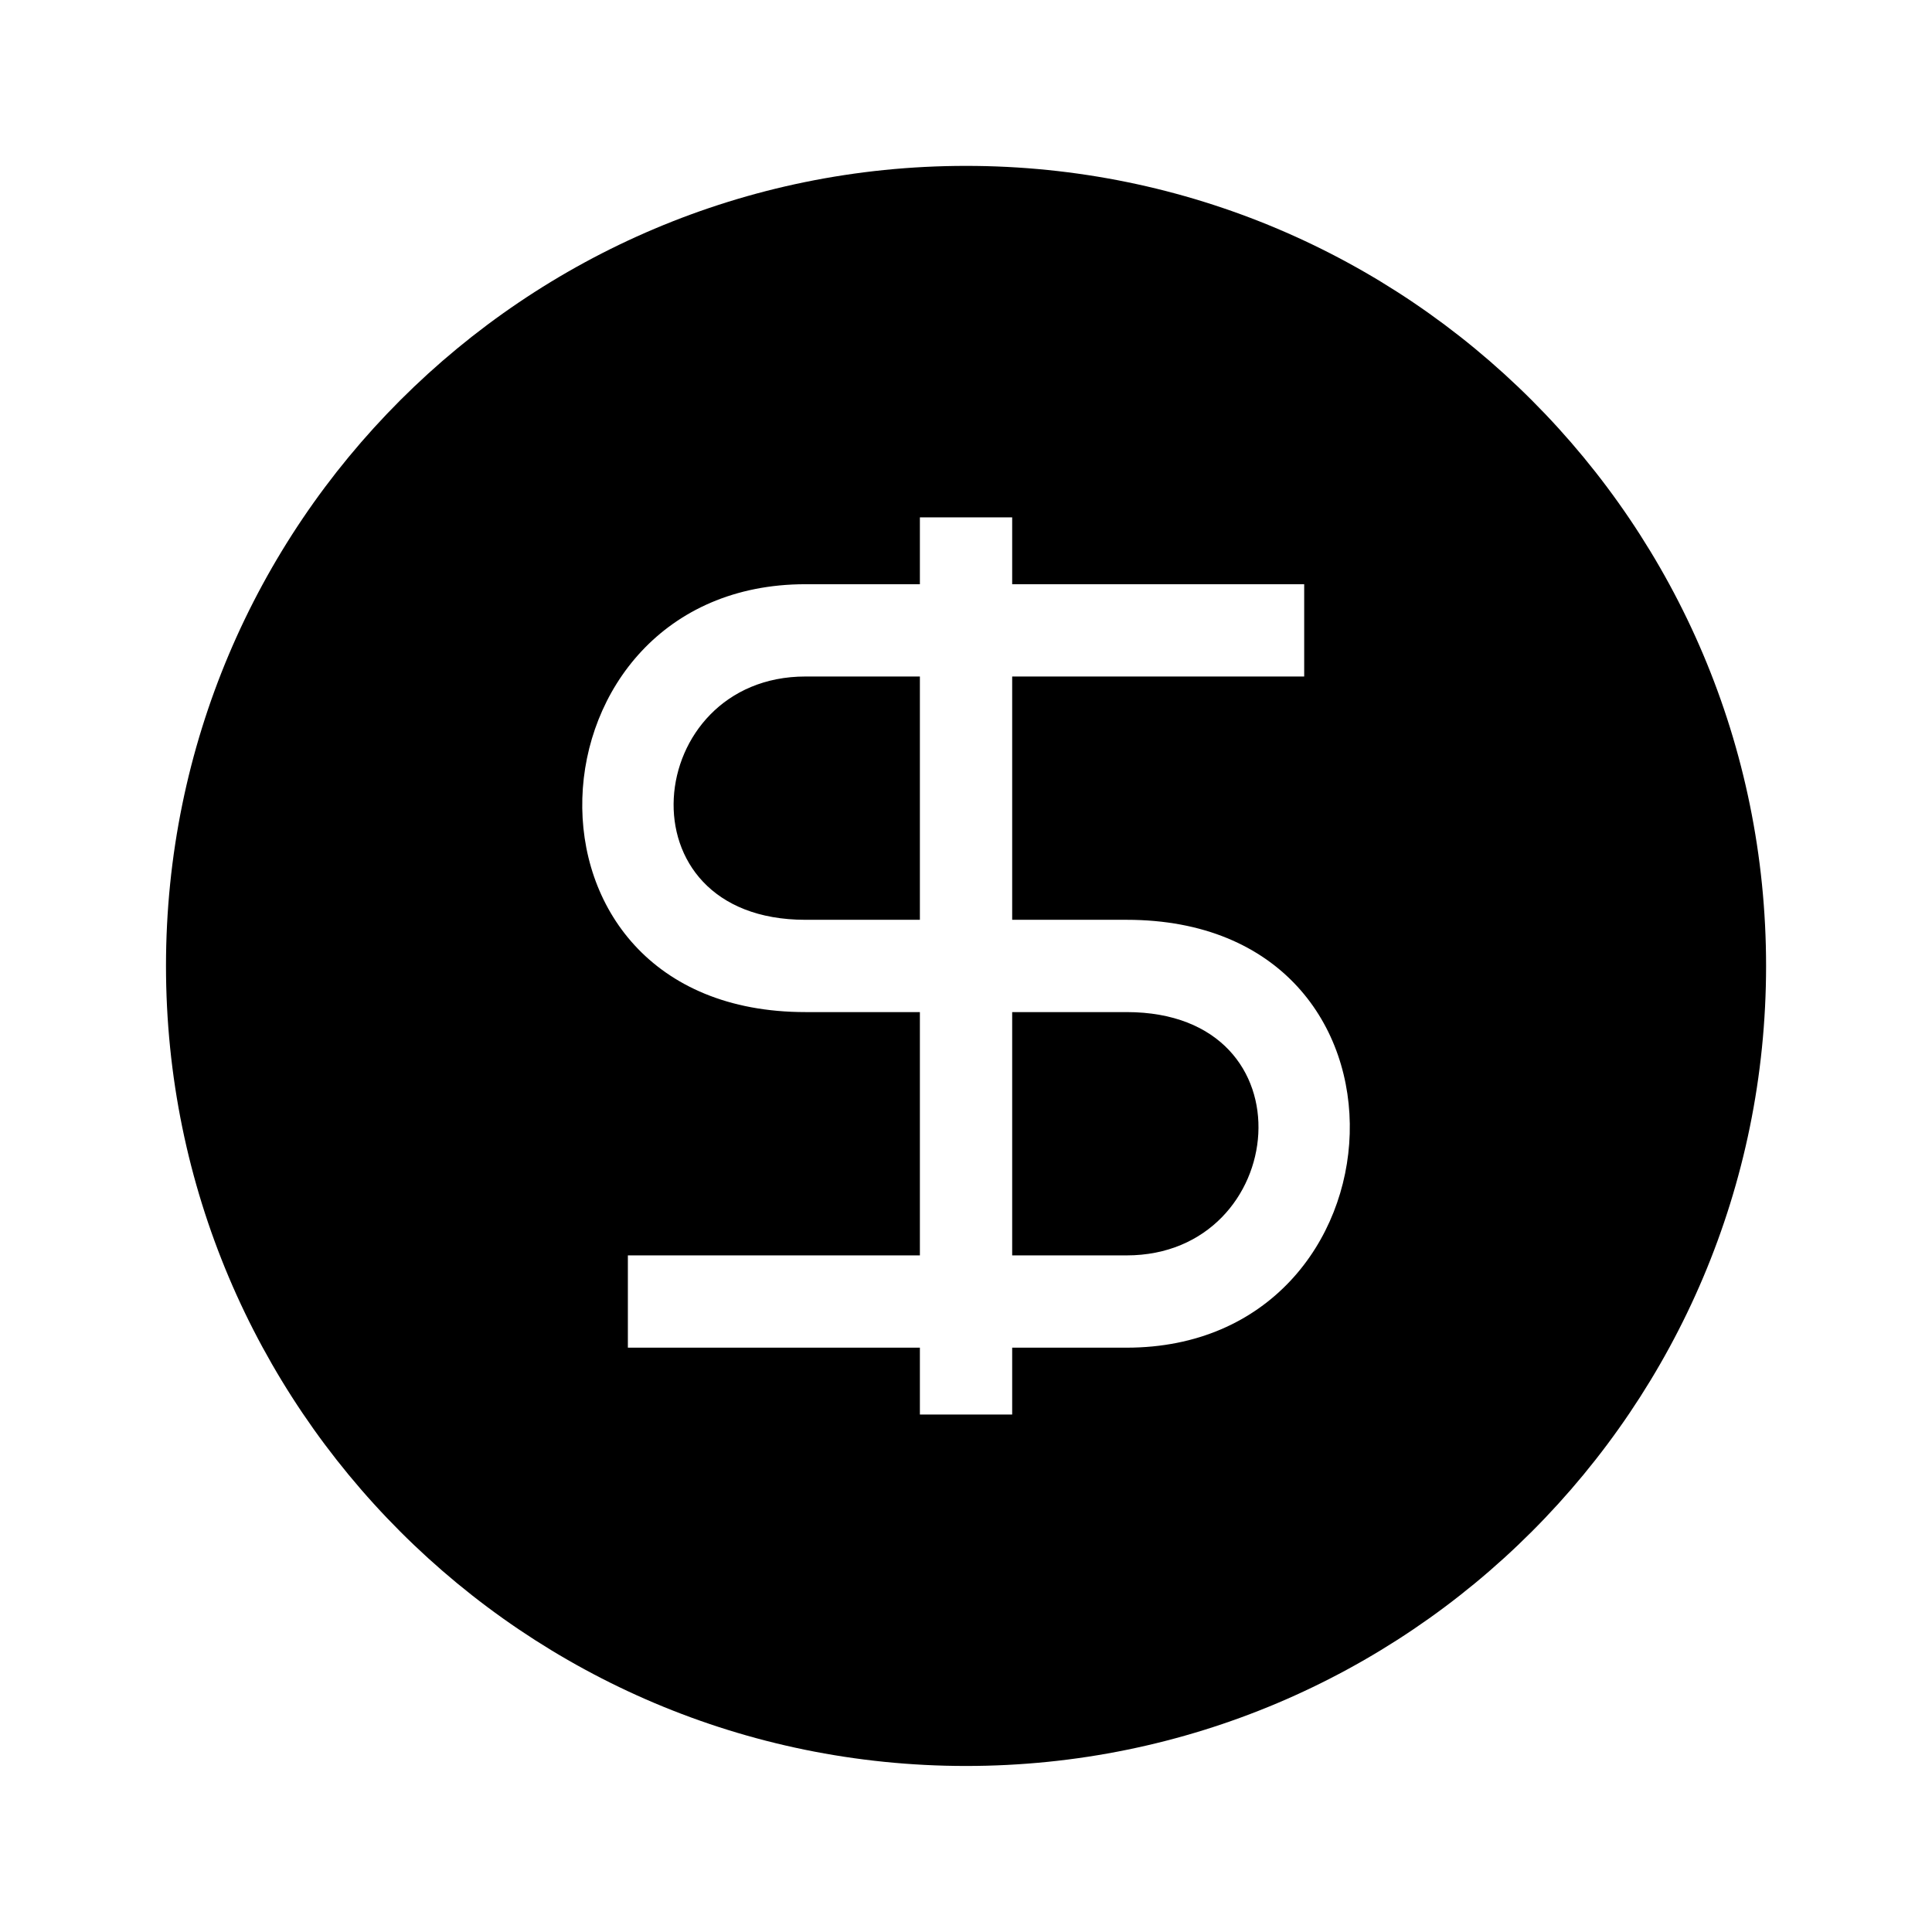 <?xml version="1.0" encoding="UTF-8"?>
<!-- Uploaded to: ICON Repo, www.iconrepo.com, Generator: ICON Repo Mixer Tools -->
<svg fill="#000000" width="800px" height="800px" version="1.1" viewBox="144 144 512 512" xmlns="http://www.w3.org/2000/svg">
 <path d="m400.01 187.96c117.11 0 212.02 94.934 212.02 212.02 0 117.11-94.934 212.02-212.02 212.02-117.11 0-212.02-94.934-212.02-212.02 0-117.11 94.918-212.02 212.02-212.02zm12.227 93.148v17.715h77.387v24.457h-77.387v64.477h30.32c82.176 0 75.512 113.39 0 113.39h-30.32v17.715h-24.457v-17.715h-77.387v-24.457h77.387v-64.477h-30.32c-82.191 0-75.496-113.39 0-113.39h30.32v-17.715zm-24.457 106.65v-64.477h-30.32c-43.121 0-49.953 64.477 0 64.477h30.32zm24.457 24.457v64.477h30.32c43.137 0 49.953-64.477 0-64.477h-30.32z" fill-rule="evenodd"/>
</svg>